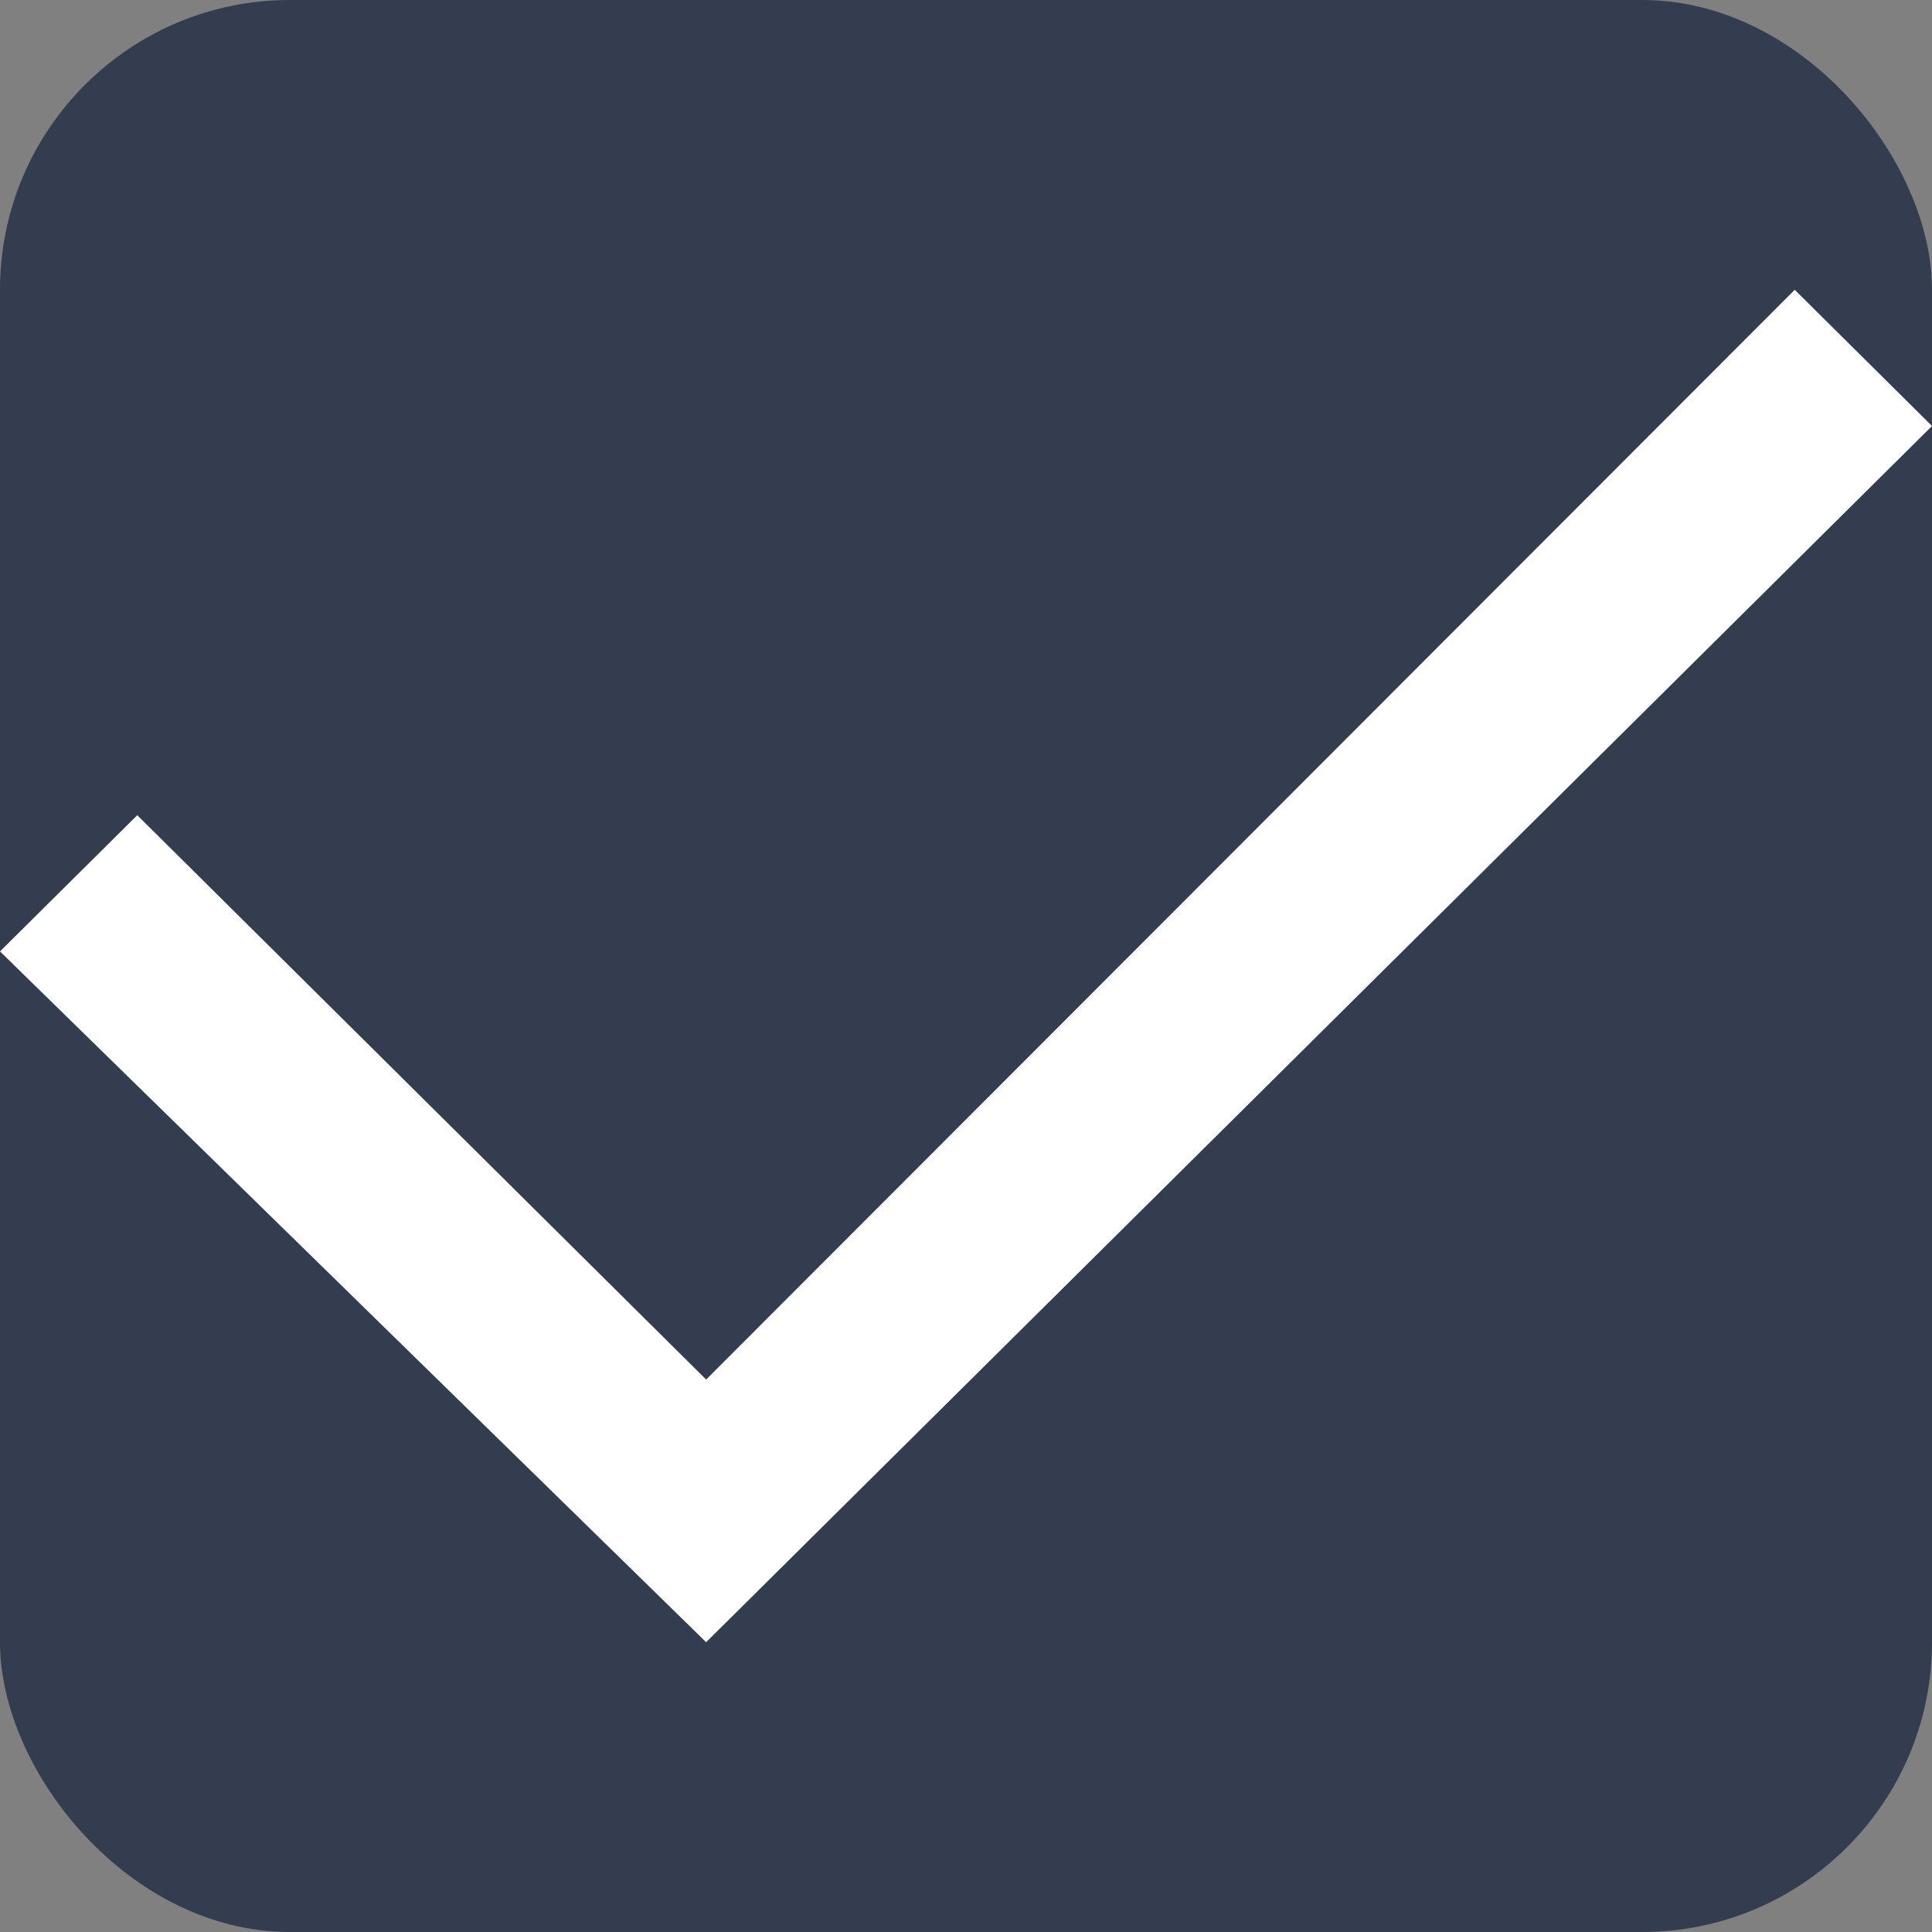 <?xml version="1.0" encoding="UTF-8"?>
<svg width="20px" height="20px" viewBox="0 0 20 20" version="1.1" xmlns="http://www.w3.org/2000/svg" xmlns:xlink="http://www.w3.org/1999/xlink">
    <rect x="0" y="0" width="20" height="20" fill="#808080" stroke="none"/>
    <title>编组</title>
    <g id="其它" stroke="none" stroke-width="1" fill="none" fill-rule="evenodd">
        <g id="cookie" transform="translate(-120, -757)">
            <g transform="translate(0, 690)" id="编组">
                <g transform="translate(120, 67)">
                    <rect id="矩形" fill="#333D4F" x="0" y="0" width="20" height="20" rx="3"></rect>
                    <g id="duihao-5" transform="translate(0, 3)" fill="#FFFFFF" fill-rule="nonzero">
                        <polygon id="路径" points="7.31 14 0 6.849 1.421 5.439 7.31 11.281 18.579 0 20 1.41"></polygon>
                    </g>
                </g>
            </g>
        </g>
    </g>
</svg>